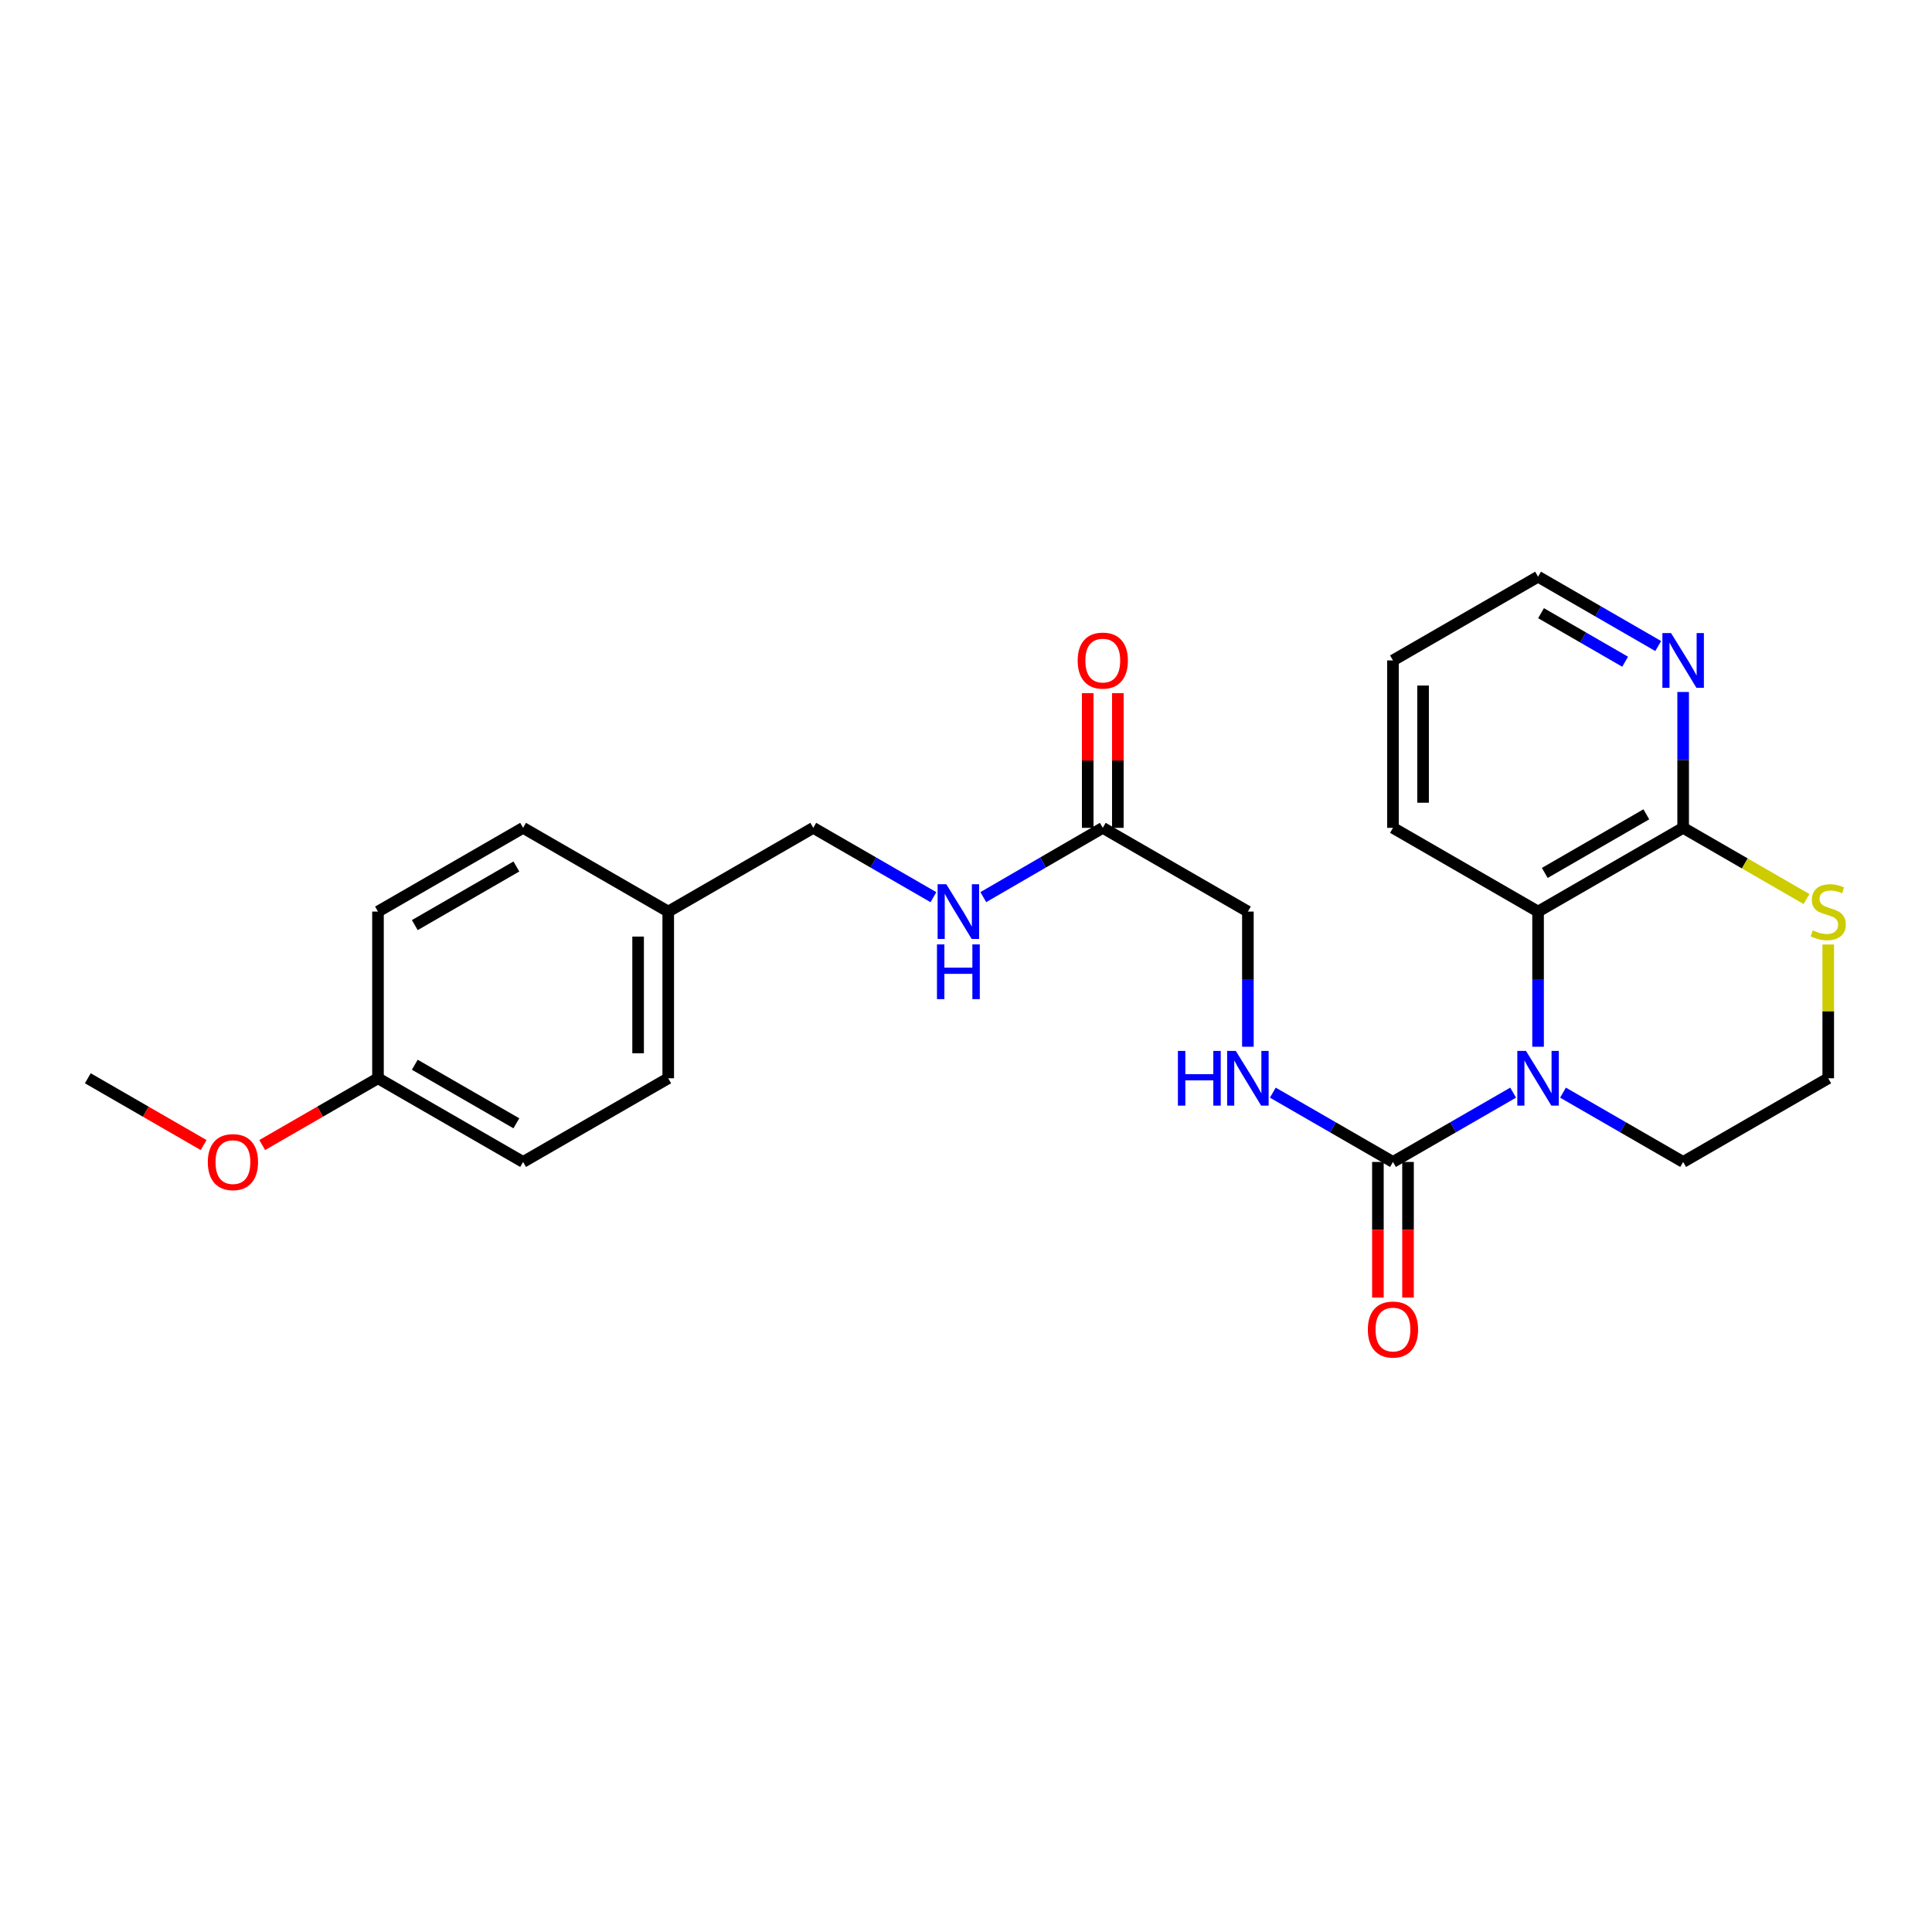 <?xml version='1.0' encoding='iso-8859-1'?>
<svg version='1.1' baseProfile='full'
              xmlns='http://www.w3.org/2000/svg'
                      xmlns:rdkit='http://www.rdkit.org/xml'
                      xmlns:xlink='http://www.w3.org/1999/xlink'
                  xml:space='preserve'
width='1000px' height='1000px' viewBox='0 0 1000 1000'>
<!-- END OF HEADER -->
<rect style='opacity:1.0;fill:#FFFFFF;stroke:none' width='1000' height='1000' x='0' y='0'> </rect>
<path class='bond-0' d='M 783.195,565.553 L 752.096,583.488' style='fill:none;fill-rule:evenodd;stroke:#0000FF;stroke-width:6px;stroke-linecap:butt;stroke-linejoin:miter;stroke-opacity:1' />
<path class='bond-0' d='M 752.096,583.488 L 720.996,601.423' style='fill:none;fill-rule:evenodd;stroke:#000000;stroke-width:6px;stroke-linecap:butt;stroke-linejoin:miter;stroke-opacity:1' />
<path class='bond-1' d='M 796.103,541.793 L 796.103,506.811' style='fill:none;fill-rule:evenodd;stroke:#0000FF;stroke-width:6px;stroke-linecap:butt;stroke-linejoin:miter;stroke-opacity:1' />
<path class='bond-1' d='M 796.103,506.811 L 796.103,471.83' style='fill:none;fill-rule:evenodd;stroke:#000000;stroke-width:6px;stroke-linecap:butt;stroke-linejoin:miter;stroke-opacity:1' />
<path class='bond-11' d='M 809.01,565.555 L 840.102,583.489' style='fill:none;fill-rule:evenodd;stroke:#0000FF;stroke-width:6px;stroke-linecap:butt;stroke-linejoin:miter;stroke-opacity:1' />
<path class='bond-11' d='M 840.102,583.489 L 871.193,601.423' style='fill:none;fill-rule:evenodd;stroke:#000000;stroke-width:6px;stroke-linecap:butt;stroke-linejoin:miter;stroke-opacity:1' />
<path class='bond-3' d='M 720.996,601.423 L 689.904,583.489' style='fill:none;fill-rule:evenodd;stroke:#000000;stroke-width:6px;stroke-linecap:butt;stroke-linejoin:miter;stroke-opacity:1' />
<path class='bond-3' d='M 689.904,583.489 L 658.813,565.555' style='fill:none;fill-rule:evenodd;stroke:#0000FF;stroke-width:6px;stroke-linecap:butt;stroke-linejoin:miter;stroke-opacity:1' />
<path class='bond-7' d='M 713.201,601.423 L 713.201,636.51' style='fill:none;fill-rule:evenodd;stroke:#000000;stroke-width:6px;stroke-linecap:butt;stroke-linejoin:miter;stroke-opacity:1' />
<path class='bond-7' d='M 713.201,636.51 L 713.201,671.597' style='fill:none;fill-rule:evenodd;stroke:#FF0000;stroke-width:6px;stroke-linecap:butt;stroke-linejoin:miter;stroke-opacity:1' />
<path class='bond-7' d='M 728.791,601.423 L 728.791,636.51' style='fill:none;fill-rule:evenodd;stroke:#000000;stroke-width:6px;stroke-linecap:butt;stroke-linejoin:miter;stroke-opacity:1' />
<path class='bond-7' d='M 728.791,636.51 L 728.791,671.597' style='fill:none;fill-rule:evenodd;stroke:#FF0000;stroke-width:6px;stroke-linecap:butt;stroke-linejoin:miter;stroke-opacity:1' />
<path class='bond-2' d='M 796.103,471.83 L 871.193,428.491' style='fill:none;fill-rule:evenodd;stroke:#000000;stroke-width:6px;stroke-linecap:butt;stroke-linejoin:miter;stroke-opacity:1' />
<path class='bond-2' d='M 799.574,451.827 L 852.137,421.489' style='fill:none;fill-rule:evenodd;stroke:#000000;stroke-width:6px;stroke-linecap:butt;stroke-linejoin:miter;stroke-opacity:1' />
<path class='bond-20' d='M 796.103,471.83 L 720.996,428.491' style='fill:none;fill-rule:evenodd;stroke:#000000;stroke-width:6px;stroke-linecap:butt;stroke-linejoin:miter;stroke-opacity:1' />
<path class='bond-6' d='M 871.193,428.491 L 871.193,393.328' style='fill:none;fill-rule:evenodd;stroke:#000000;stroke-width:6px;stroke-linecap:butt;stroke-linejoin:miter;stroke-opacity:1' />
<path class='bond-6' d='M 871.193,393.328 L 871.193,358.165' style='fill:none;fill-rule:evenodd;stroke:#0000FF;stroke-width:6px;stroke-linecap:butt;stroke-linejoin:miter;stroke-opacity:1' />
<path class='bond-25' d='M 871.193,428.491 L 903.118,446.915' style='fill:none;fill-rule:evenodd;stroke:#000000;stroke-width:6px;stroke-linecap:butt;stroke-linejoin:miter;stroke-opacity:1' />
<path class='bond-25' d='M 903.118,446.915 L 935.044,465.339' style='fill:none;fill-rule:evenodd;stroke:#CCCC00;stroke-width:6px;stroke-linecap:butt;stroke-linejoin:miter;stroke-opacity:1' />
<path class='bond-10' d='M 645.906,541.793 L 645.906,506.811' style='fill:none;fill-rule:evenodd;stroke:#0000FF;stroke-width:6px;stroke-linecap:butt;stroke-linejoin:miter;stroke-opacity:1' />
<path class='bond-10' d='M 645.906,506.811 L 645.906,471.83' style='fill:none;fill-rule:evenodd;stroke:#000000;stroke-width:6px;stroke-linecap:butt;stroke-linejoin:miter;stroke-opacity:1' />
<path class='bond-4' d='M 946.292,488.867 L 946.292,523.488' style='fill:none;fill-rule:evenodd;stroke:#CCCC00;stroke-width:6px;stroke-linecap:butt;stroke-linejoin:miter;stroke-opacity:1' />
<path class='bond-4' d='M 946.292,523.488 L 946.292,558.11' style='fill:none;fill-rule:evenodd;stroke:#000000;stroke-width:6px;stroke-linecap:butt;stroke-linejoin:miter;stroke-opacity:1' />
<path class='bond-5' d='M 570.798,428.491 L 645.906,471.83' style='fill:none;fill-rule:evenodd;stroke:#000000;stroke-width:6px;stroke-linecap:butt;stroke-linejoin:miter;stroke-opacity:1' />
<path class='bond-8' d='M 570.798,428.491 L 539.877,446.42' style='fill:none;fill-rule:evenodd;stroke:#000000;stroke-width:6px;stroke-linecap:butt;stroke-linejoin:miter;stroke-opacity:1' />
<path class='bond-8' d='M 539.877,446.42 L 508.955,464.35' style='fill:none;fill-rule:evenodd;stroke:#0000FF;stroke-width:6px;stroke-linecap:butt;stroke-linejoin:miter;stroke-opacity:1' />
<path class='bond-9' d='M 578.593,428.491 L 578.593,393.628' style='fill:none;fill-rule:evenodd;stroke:#000000;stroke-width:6px;stroke-linecap:butt;stroke-linejoin:miter;stroke-opacity:1' />
<path class='bond-9' d='M 578.593,393.628 L 578.593,358.765' style='fill:none;fill-rule:evenodd;stroke:#FF0000;stroke-width:6px;stroke-linecap:butt;stroke-linejoin:miter;stroke-opacity:1' />
<path class='bond-9' d='M 563.004,428.491 L 563.004,393.628' style='fill:none;fill-rule:evenodd;stroke:#000000;stroke-width:6px;stroke-linecap:butt;stroke-linejoin:miter;stroke-opacity:1' />
<path class='bond-9' d='M 563.004,393.628 L 563.004,358.765' style='fill:none;fill-rule:evenodd;stroke:#FF0000;stroke-width:6px;stroke-linecap:butt;stroke-linejoin:miter;stroke-opacity:1' />
<path class='bond-26' d='M 858.285,334.389 L 827.194,316.444' style='fill:none;fill-rule:evenodd;stroke:#0000FF;stroke-width:6px;stroke-linecap:butt;stroke-linejoin:miter;stroke-opacity:1' />
<path class='bond-26' d='M 827.194,316.444 L 796.103,298.499' style='fill:none;fill-rule:evenodd;stroke:#000000;stroke-width:6px;stroke-linecap:butt;stroke-linejoin:miter;stroke-opacity:1' />
<path class='bond-26' d='M 841.165,342.507 L 819.401,329.946' style='fill:none;fill-rule:evenodd;stroke:#0000FF;stroke-width:6px;stroke-linecap:butt;stroke-linejoin:miter;stroke-opacity:1' />
<path class='bond-26' d='M 819.401,329.946 L 797.637,317.385' style='fill:none;fill-rule:evenodd;stroke:#000000;stroke-width:6px;stroke-linecap:butt;stroke-linejoin:miter;stroke-opacity:1' />
<path class='bond-12' d='M 483.147,464.382 L 452.047,446.436' style='fill:none;fill-rule:evenodd;stroke:#0000FF;stroke-width:6px;stroke-linecap:butt;stroke-linejoin:miter;stroke-opacity:1' />
<path class='bond-12' d='M 452.047,446.436 L 420.948,428.491' style='fill:none;fill-rule:evenodd;stroke:#000000;stroke-width:6px;stroke-linecap:butt;stroke-linejoin:miter;stroke-opacity:1' />
<path class='bond-13' d='M 871.193,601.423 L 946.292,558.11' style='fill:none;fill-rule:evenodd;stroke:#000000;stroke-width:6px;stroke-linecap:butt;stroke-linejoin:miter;stroke-opacity:1' />
<path class='bond-14' d='M 420.948,428.491 L 345.875,471.83' style='fill:none;fill-rule:evenodd;stroke:#000000;stroke-width:6px;stroke-linecap:butt;stroke-linejoin:miter;stroke-opacity:1' />
<path class='bond-16' d='M 345.875,471.83 L 270.75,428.491' style='fill:none;fill-rule:evenodd;stroke:#000000;stroke-width:6px;stroke-linecap:butt;stroke-linejoin:miter;stroke-opacity:1' />
<path class='bond-17' d='M 345.875,471.83 L 345.875,558.11' style='fill:none;fill-rule:evenodd;stroke:#000000;stroke-width:6px;stroke-linecap:butt;stroke-linejoin:miter;stroke-opacity:1' />
<path class='bond-17' d='M 330.285,484.772 L 330.285,545.168' style='fill:none;fill-rule:evenodd;stroke:#000000;stroke-width:6px;stroke-linecap:butt;stroke-linejoin:miter;stroke-opacity:1' />
<path class='bond-15' d='M 195.643,558.11 L 270.75,601.423' style='fill:none;fill-rule:evenodd;stroke:#000000;stroke-width:6px;stroke-linecap:butt;stroke-linejoin:miter;stroke-opacity:1' />
<path class='bond-15' d='M 214.697,551.102 L 267.272,581.421' style='fill:none;fill-rule:evenodd;stroke:#000000;stroke-width:6px;stroke-linecap:butt;stroke-linejoin:miter;stroke-opacity:1' />
<path class='bond-21' d='M 195.643,558.11 L 165.686,575.391' style='fill:none;fill-rule:evenodd;stroke:#000000;stroke-width:6px;stroke-linecap:butt;stroke-linejoin:miter;stroke-opacity:1' />
<path class='bond-21' d='M 165.686,575.391 L 135.729,592.673' style='fill:none;fill-rule:evenodd;stroke:#FF0000;stroke-width:6px;stroke-linecap:butt;stroke-linejoin:miter;stroke-opacity:1' />
<path class='bond-27' d='M 195.643,558.11 L 195.643,471.83' style='fill:none;fill-rule:evenodd;stroke:#000000;stroke-width:6px;stroke-linecap:butt;stroke-linejoin:miter;stroke-opacity:1' />
<path class='bond-19' d='M 270.75,428.491 L 195.643,471.83' style='fill:none;fill-rule:evenodd;stroke:#000000;stroke-width:6px;stroke-linecap:butt;stroke-linejoin:miter;stroke-opacity:1' />
<path class='bond-19' d='M 267.276,448.494 L 214.701,478.832' style='fill:none;fill-rule:evenodd;stroke:#000000;stroke-width:6px;stroke-linecap:butt;stroke-linejoin:miter;stroke-opacity:1' />
<path class='bond-18' d='M 345.875,558.11 L 270.75,601.423' style='fill:none;fill-rule:evenodd;stroke:#000000;stroke-width:6px;stroke-linecap:butt;stroke-linejoin:miter;stroke-opacity:1' />
<path class='bond-24' d='M 720.996,428.491 L 720.996,341.838' style='fill:none;fill-rule:evenodd;stroke:#000000;stroke-width:6px;stroke-linecap:butt;stroke-linejoin:miter;stroke-opacity:1' />
<path class='bond-24' d='M 736.585,415.493 L 736.585,354.836' style='fill:none;fill-rule:evenodd;stroke:#000000;stroke-width:6px;stroke-linecap:butt;stroke-linejoin:miter;stroke-opacity:1' />
<path class='bond-23' d='M 105.394,592.676 L 75.424,575.393' style='fill:none;fill-rule:evenodd;stroke:#FF0000;stroke-width:6px;stroke-linecap:butt;stroke-linejoin:miter;stroke-opacity:1' />
<path class='bond-23' d='M 75.424,575.393 L 45.455,558.11' style='fill:none;fill-rule:evenodd;stroke:#000000;stroke-width:6px;stroke-linecap:butt;stroke-linejoin:miter;stroke-opacity:1' />
<path class='bond-22' d='M 796.103,298.499 L 720.996,341.838' style='fill:none;fill-rule:evenodd;stroke:#000000;stroke-width:6px;stroke-linecap:butt;stroke-linejoin:miter;stroke-opacity:1' />
<path  class='atom-0' d='M 789.843 543.95
L 799.123 558.95
Q 800.043 560.43, 801.523 563.11
Q 803.003 565.79, 803.083 565.95
L 803.083 543.95
L 806.843 543.95
L 806.843 572.27
L 802.963 572.27
L 793.003 555.87
Q 791.843 553.95, 790.603 551.75
Q 789.403 549.55, 789.043 548.87
L 789.043 572.27
L 785.363 572.27
L 785.363 543.95
L 789.843 543.95
' fill='#0000FF'/>
<path  class='atom-4' d='M 609.686 543.95
L 613.526 543.95
L 613.526 555.99
L 628.006 555.99
L 628.006 543.95
L 631.846 543.95
L 631.846 572.27
L 628.006 572.27
L 628.006 559.19
L 613.526 559.19
L 613.526 572.27
L 609.686 572.27
L 609.686 543.95
' fill='#0000FF'/>
<path  class='atom-4' d='M 639.646 543.95
L 648.926 558.95
Q 649.846 560.43, 651.326 563.11
Q 652.806 565.79, 652.886 565.95
L 652.886 543.95
L 656.646 543.95
L 656.646 572.27
L 652.766 572.27
L 642.806 555.87
Q 641.646 553.95, 640.406 551.75
Q 639.206 549.55, 638.846 548.87
L 638.846 572.27
L 635.166 572.27
L 635.166 543.95
L 639.646 543.95
' fill='#0000FF'/>
<path  class='atom-5' d='M 938.292 481.55
Q 938.612 481.67, 939.932 482.23
Q 941.252 482.79, 942.692 483.15
Q 944.172 483.47, 945.612 483.47
Q 948.292 483.47, 949.852 482.19
Q 951.412 480.87, 951.412 478.59
Q 951.412 477.03, 950.612 476.07
Q 949.852 475.11, 948.652 474.59
Q 947.452 474.07, 945.452 473.47
Q 942.932 472.71, 941.412 471.99
Q 939.932 471.27, 938.852 469.75
Q 937.812 468.23, 937.812 465.67
Q 937.812 462.11, 940.212 459.91
Q 942.652 457.71, 947.452 457.71
Q 950.732 457.71, 954.452 459.27
L 953.532 462.35
Q 950.132 460.95, 947.572 460.95
Q 944.812 460.95, 943.292 462.11
Q 941.772 463.23, 941.812 465.19
Q 941.812 466.71, 942.572 467.63
Q 943.372 468.55, 944.492 469.07
Q 945.652 469.59, 947.572 470.19
Q 950.132 470.99, 951.652 471.79
Q 953.172 472.59, 954.252 474.23
Q 955.372 475.83, 955.372 478.59
Q 955.372 482.51, 952.732 484.63
Q 950.132 486.71, 945.772 486.71
Q 943.252 486.71, 941.332 486.15
Q 939.452 485.63, 937.212 484.71
L 938.292 481.55
' fill='#CCCC00'/>
<path  class='atom-7' d='M 864.933 327.678
L 874.213 342.678
Q 875.133 344.158, 876.613 346.838
Q 878.093 349.518, 878.173 349.678
L 878.173 327.678
L 881.933 327.678
L 881.933 355.998
L 878.053 355.998
L 868.093 339.598
Q 866.933 337.678, 865.693 335.478
Q 864.493 333.278, 864.133 332.598
L 864.133 355.998
L 860.453 355.998
L 860.453 327.678
L 864.933 327.678
' fill='#0000FF'/>
<path  class='atom-8' d='M 707.996 688.164
Q 707.996 681.364, 711.356 677.564
Q 714.716 673.764, 720.996 673.764
Q 727.276 673.764, 730.636 677.564
Q 733.996 681.364, 733.996 688.164
Q 733.996 695.044, 730.596 698.964
Q 727.196 702.844, 720.996 702.844
Q 714.756 702.844, 711.356 698.964
Q 707.996 695.084, 707.996 688.164
M 720.996 699.644
Q 725.316 699.644, 727.636 696.764
Q 729.996 693.844, 729.996 688.164
Q 729.996 682.604, 727.636 679.804
Q 725.316 676.964, 720.996 676.964
Q 716.676 676.964, 714.316 679.764
Q 711.996 682.564, 711.996 688.164
Q 711.996 693.884, 714.316 696.764
Q 716.676 699.644, 720.996 699.644
' fill='#FF0000'/>
<path  class='atom-9' d='M 489.795 457.67
L 499.075 472.67
Q 499.995 474.15, 501.475 476.83
Q 502.955 479.51, 503.035 479.67
L 503.035 457.67
L 506.795 457.67
L 506.795 485.99
L 502.915 485.99
L 492.955 469.59
Q 491.795 467.67, 490.555 465.47
Q 489.355 463.27, 488.995 462.59
L 488.995 485.99
L 485.315 485.99
L 485.315 457.67
L 489.795 457.67
' fill='#0000FF'/>
<path  class='atom-9' d='M 484.975 488.822
L 488.815 488.822
L 488.815 500.862
L 503.295 500.862
L 503.295 488.822
L 507.135 488.822
L 507.135 517.142
L 503.295 517.142
L 503.295 504.062
L 488.815 504.062
L 488.815 517.142
L 484.975 517.142
L 484.975 488.822
' fill='#0000FF'/>
<path  class='atom-10' d='M 557.798 341.918
Q 557.798 335.118, 561.158 331.318
Q 564.518 327.518, 570.798 327.518
Q 577.078 327.518, 580.438 331.318
Q 583.798 335.118, 583.798 341.918
Q 583.798 348.798, 580.398 352.718
Q 576.998 356.598, 570.798 356.598
Q 564.558 356.598, 561.158 352.718
Q 557.798 348.838, 557.798 341.918
M 570.798 353.398
Q 575.118 353.398, 577.438 350.518
Q 579.798 347.598, 579.798 341.918
Q 579.798 336.358, 577.438 333.558
Q 575.118 330.718, 570.798 330.718
Q 566.478 330.718, 564.118 333.518
Q 561.798 336.318, 561.798 341.918
Q 561.798 347.638, 564.118 350.518
Q 566.478 353.398, 570.798 353.398
' fill='#FF0000'/>
<path  class='atom-22' d='M 107.562 601.503
Q 107.562 594.703, 110.922 590.903
Q 114.282 587.103, 120.562 587.103
Q 126.842 587.103, 130.202 590.903
Q 133.562 594.703, 133.562 601.503
Q 133.562 608.383, 130.162 612.303
Q 126.762 616.183, 120.562 616.183
Q 114.322 616.183, 110.922 612.303
Q 107.562 608.423, 107.562 601.503
M 120.562 612.983
Q 124.882 612.983, 127.202 610.103
Q 129.562 607.183, 129.562 601.503
Q 129.562 595.943, 127.202 593.143
Q 124.882 590.303, 120.562 590.303
Q 116.242 590.303, 113.882 593.103
Q 111.562 595.903, 111.562 601.503
Q 111.562 607.223, 113.882 610.103
Q 116.242 612.983, 120.562 612.983
' fill='#FF0000'/>
</svg>
